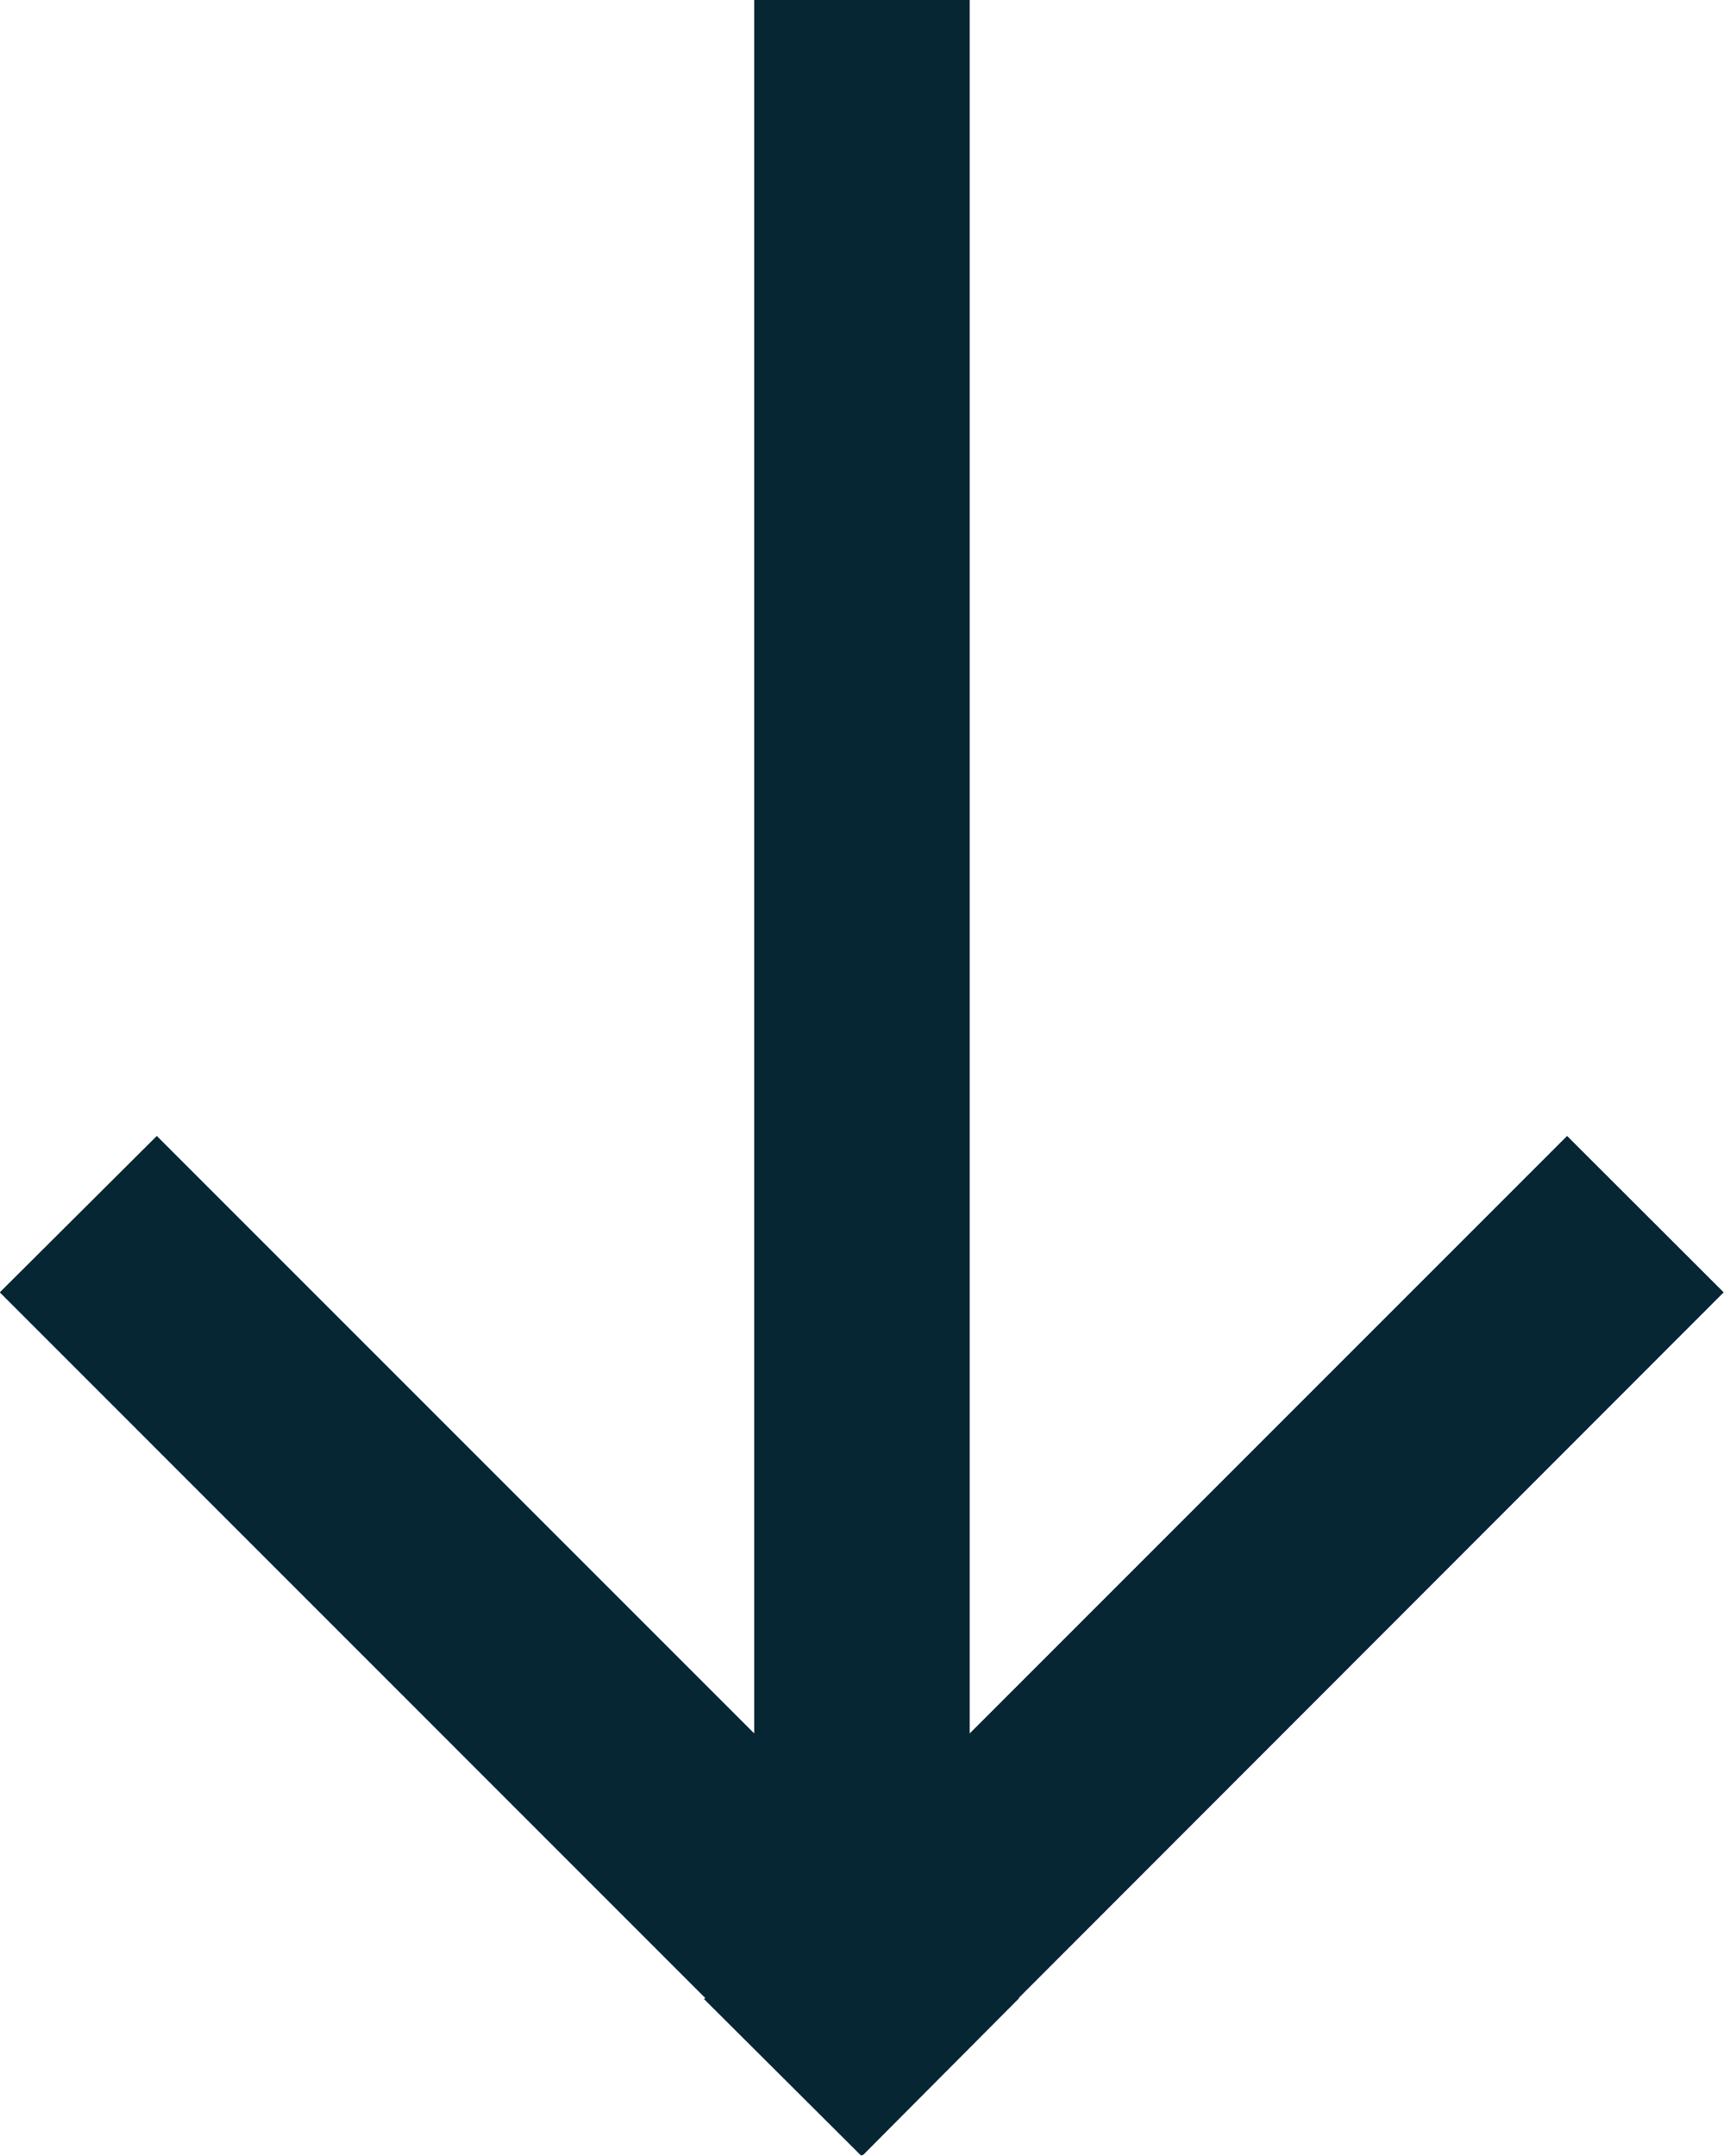 <svg xmlns="http://www.w3.org/2000/svg" width="15.997" height="20" viewBox="0 0 15.997 20"><path d="M-11952,20816.992l-.008.008-1.458-1.453.011-.01-6.546-6.547,1.457-1.451,5.543,5.543V20797h2v16.082l5.543-5.543,1.453,1.451-6.542,6.547.006,0-1.452,1.459Z" transform="translate(11959.999 -20797)" fill="#062634"/></svg>